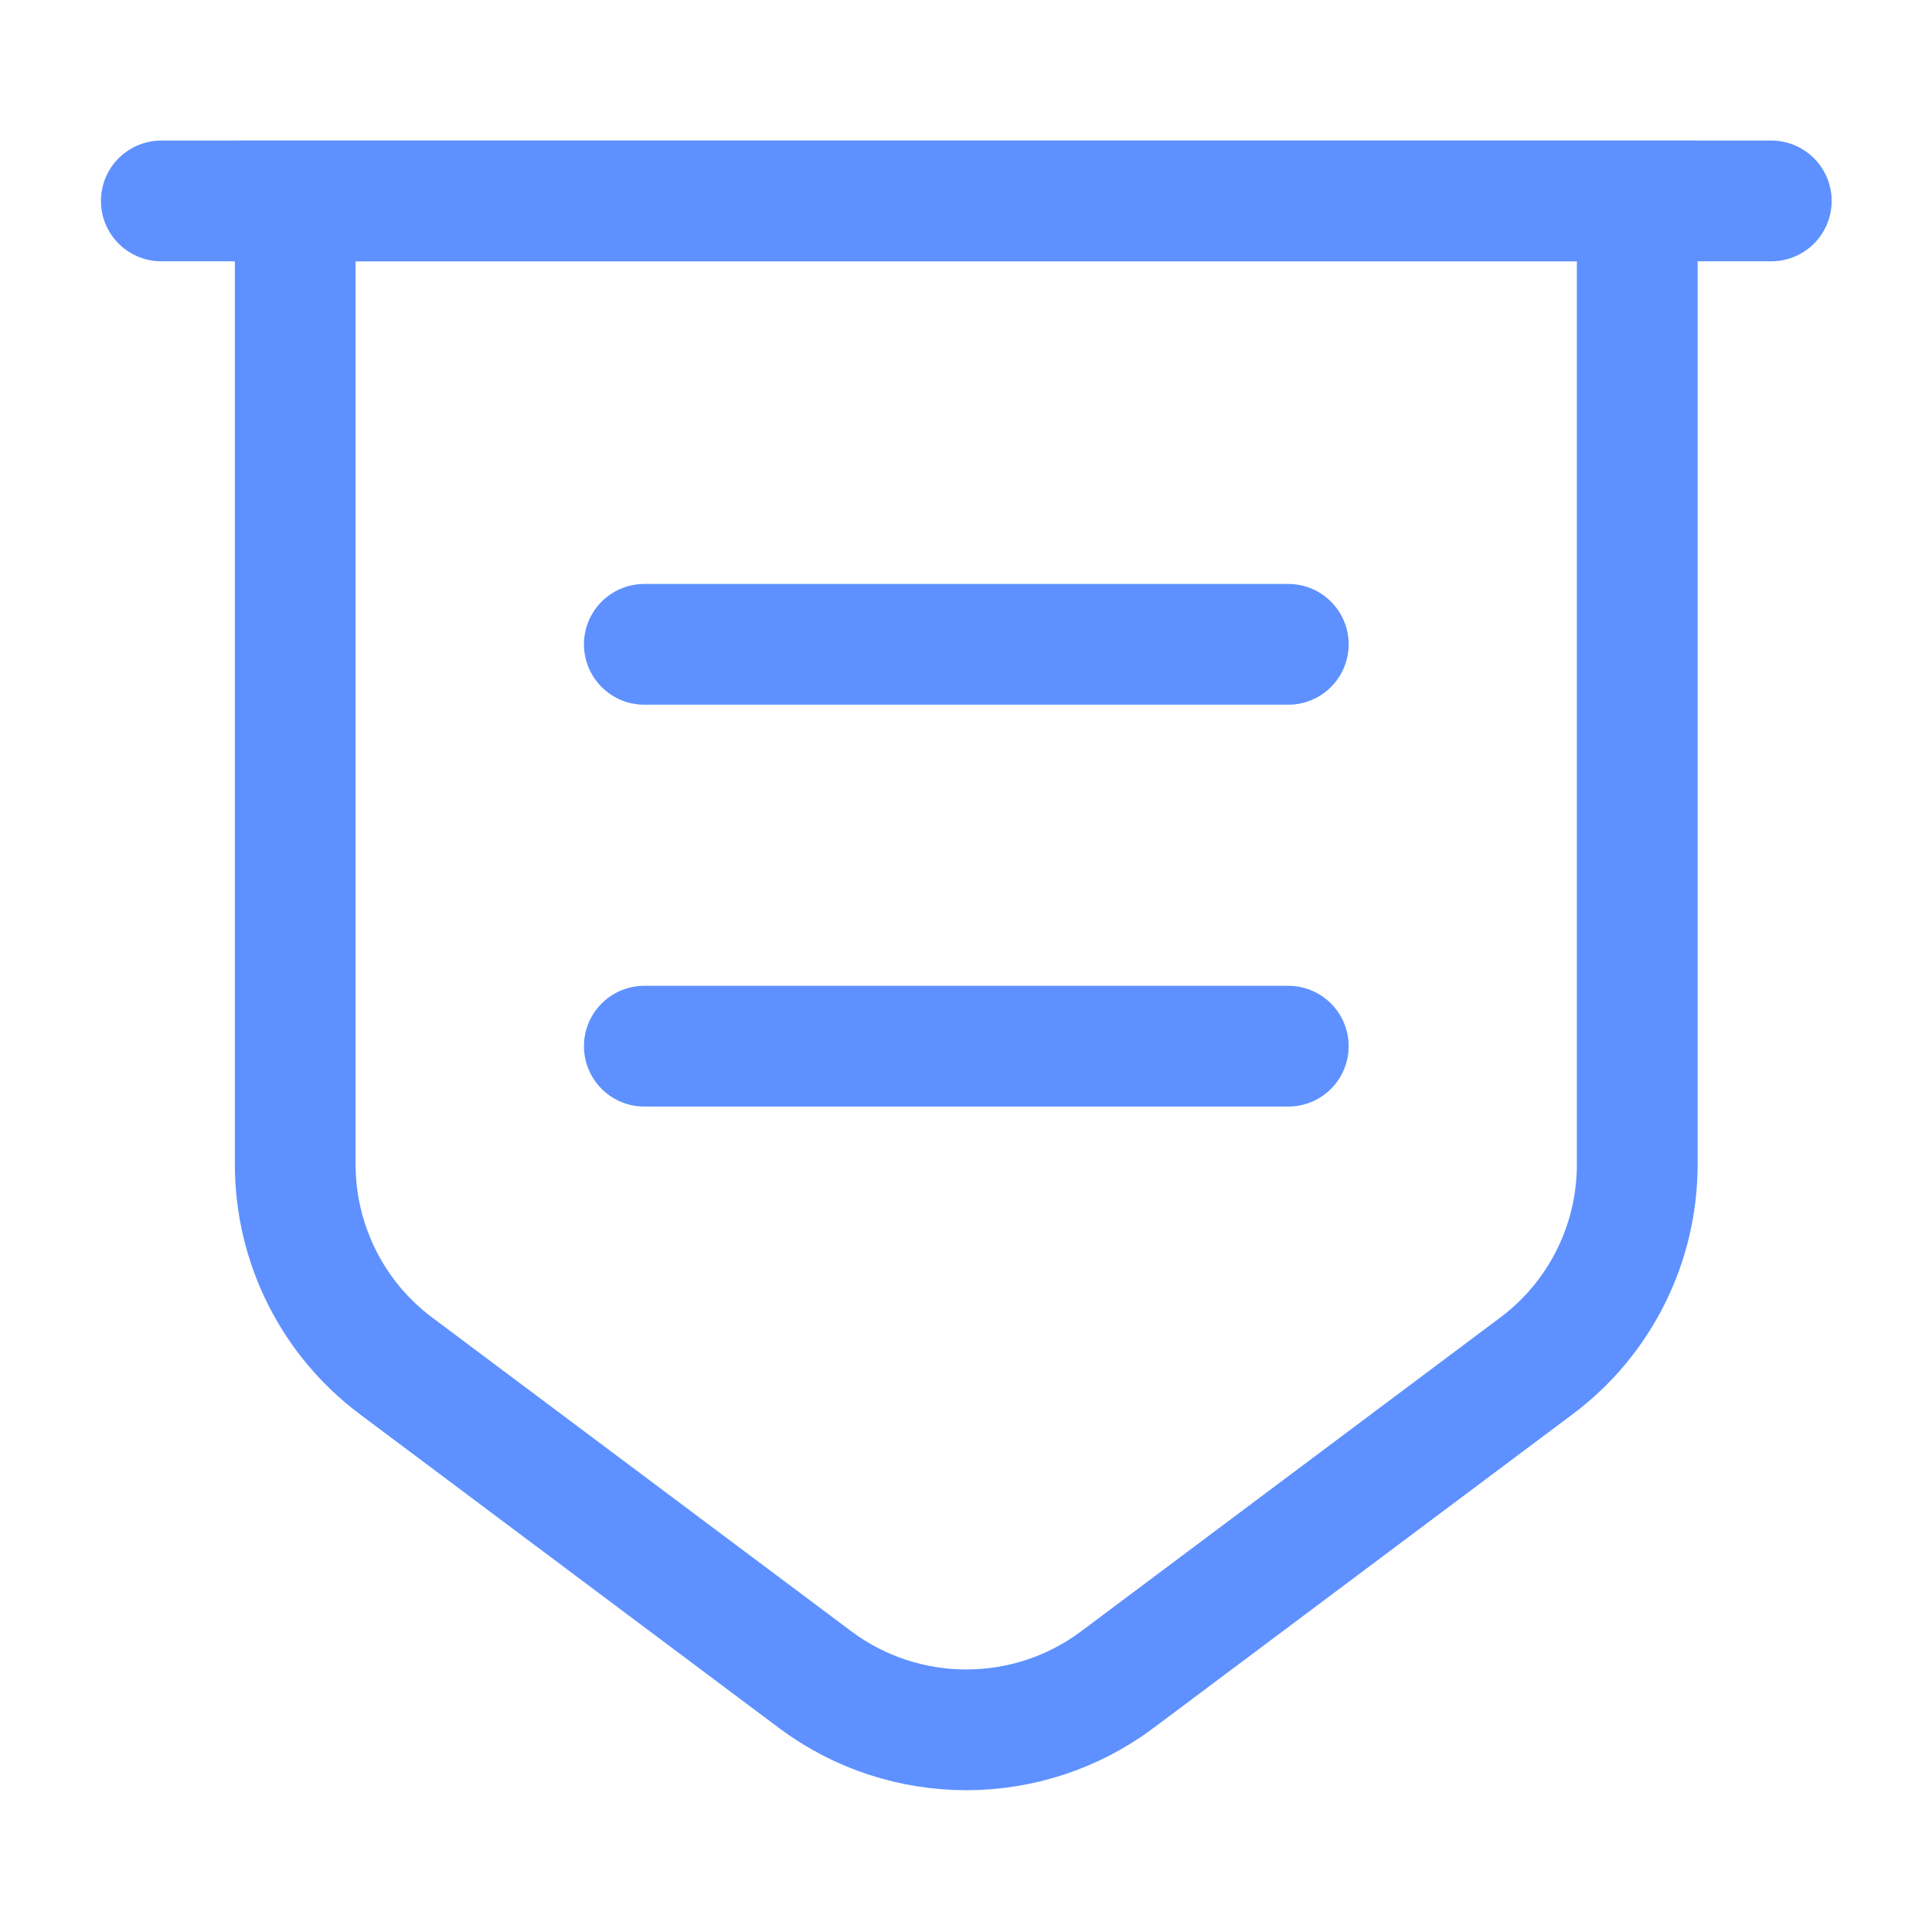 <svg width="16" height="16" viewBox="0 0 16 16" fill="none" xmlns="http://www.w3.org/2000/svg">
<path d="M2.445 1.664V9.644C2.445 10.297 2.752 10.917 3.279 11.311L6.752 13.911C7.492 14.464 8.512 14.464 9.252 13.911L12.725 11.311C13.252 10.917 13.559 10.297 13.559 9.644V1.664H2.445Z" stroke="#5E91FF" stroke-miterlimit="10"/>
<path d="M1.336 1.664H14.669" stroke="#5E91FF" stroke-miterlimit="10" stroke-linecap="round"/>
<path d="M5.336 5.336H10.669" stroke="#5E91FF" stroke-miterlimit="10" stroke-linecap="round" stroke-linejoin="round"/>
<path d="M5.336 8.664H10.669" stroke="#5E91FF" stroke-miterlimit="10" stroke-linecap="round" stroke-linejoin="round"/>
</svg>
